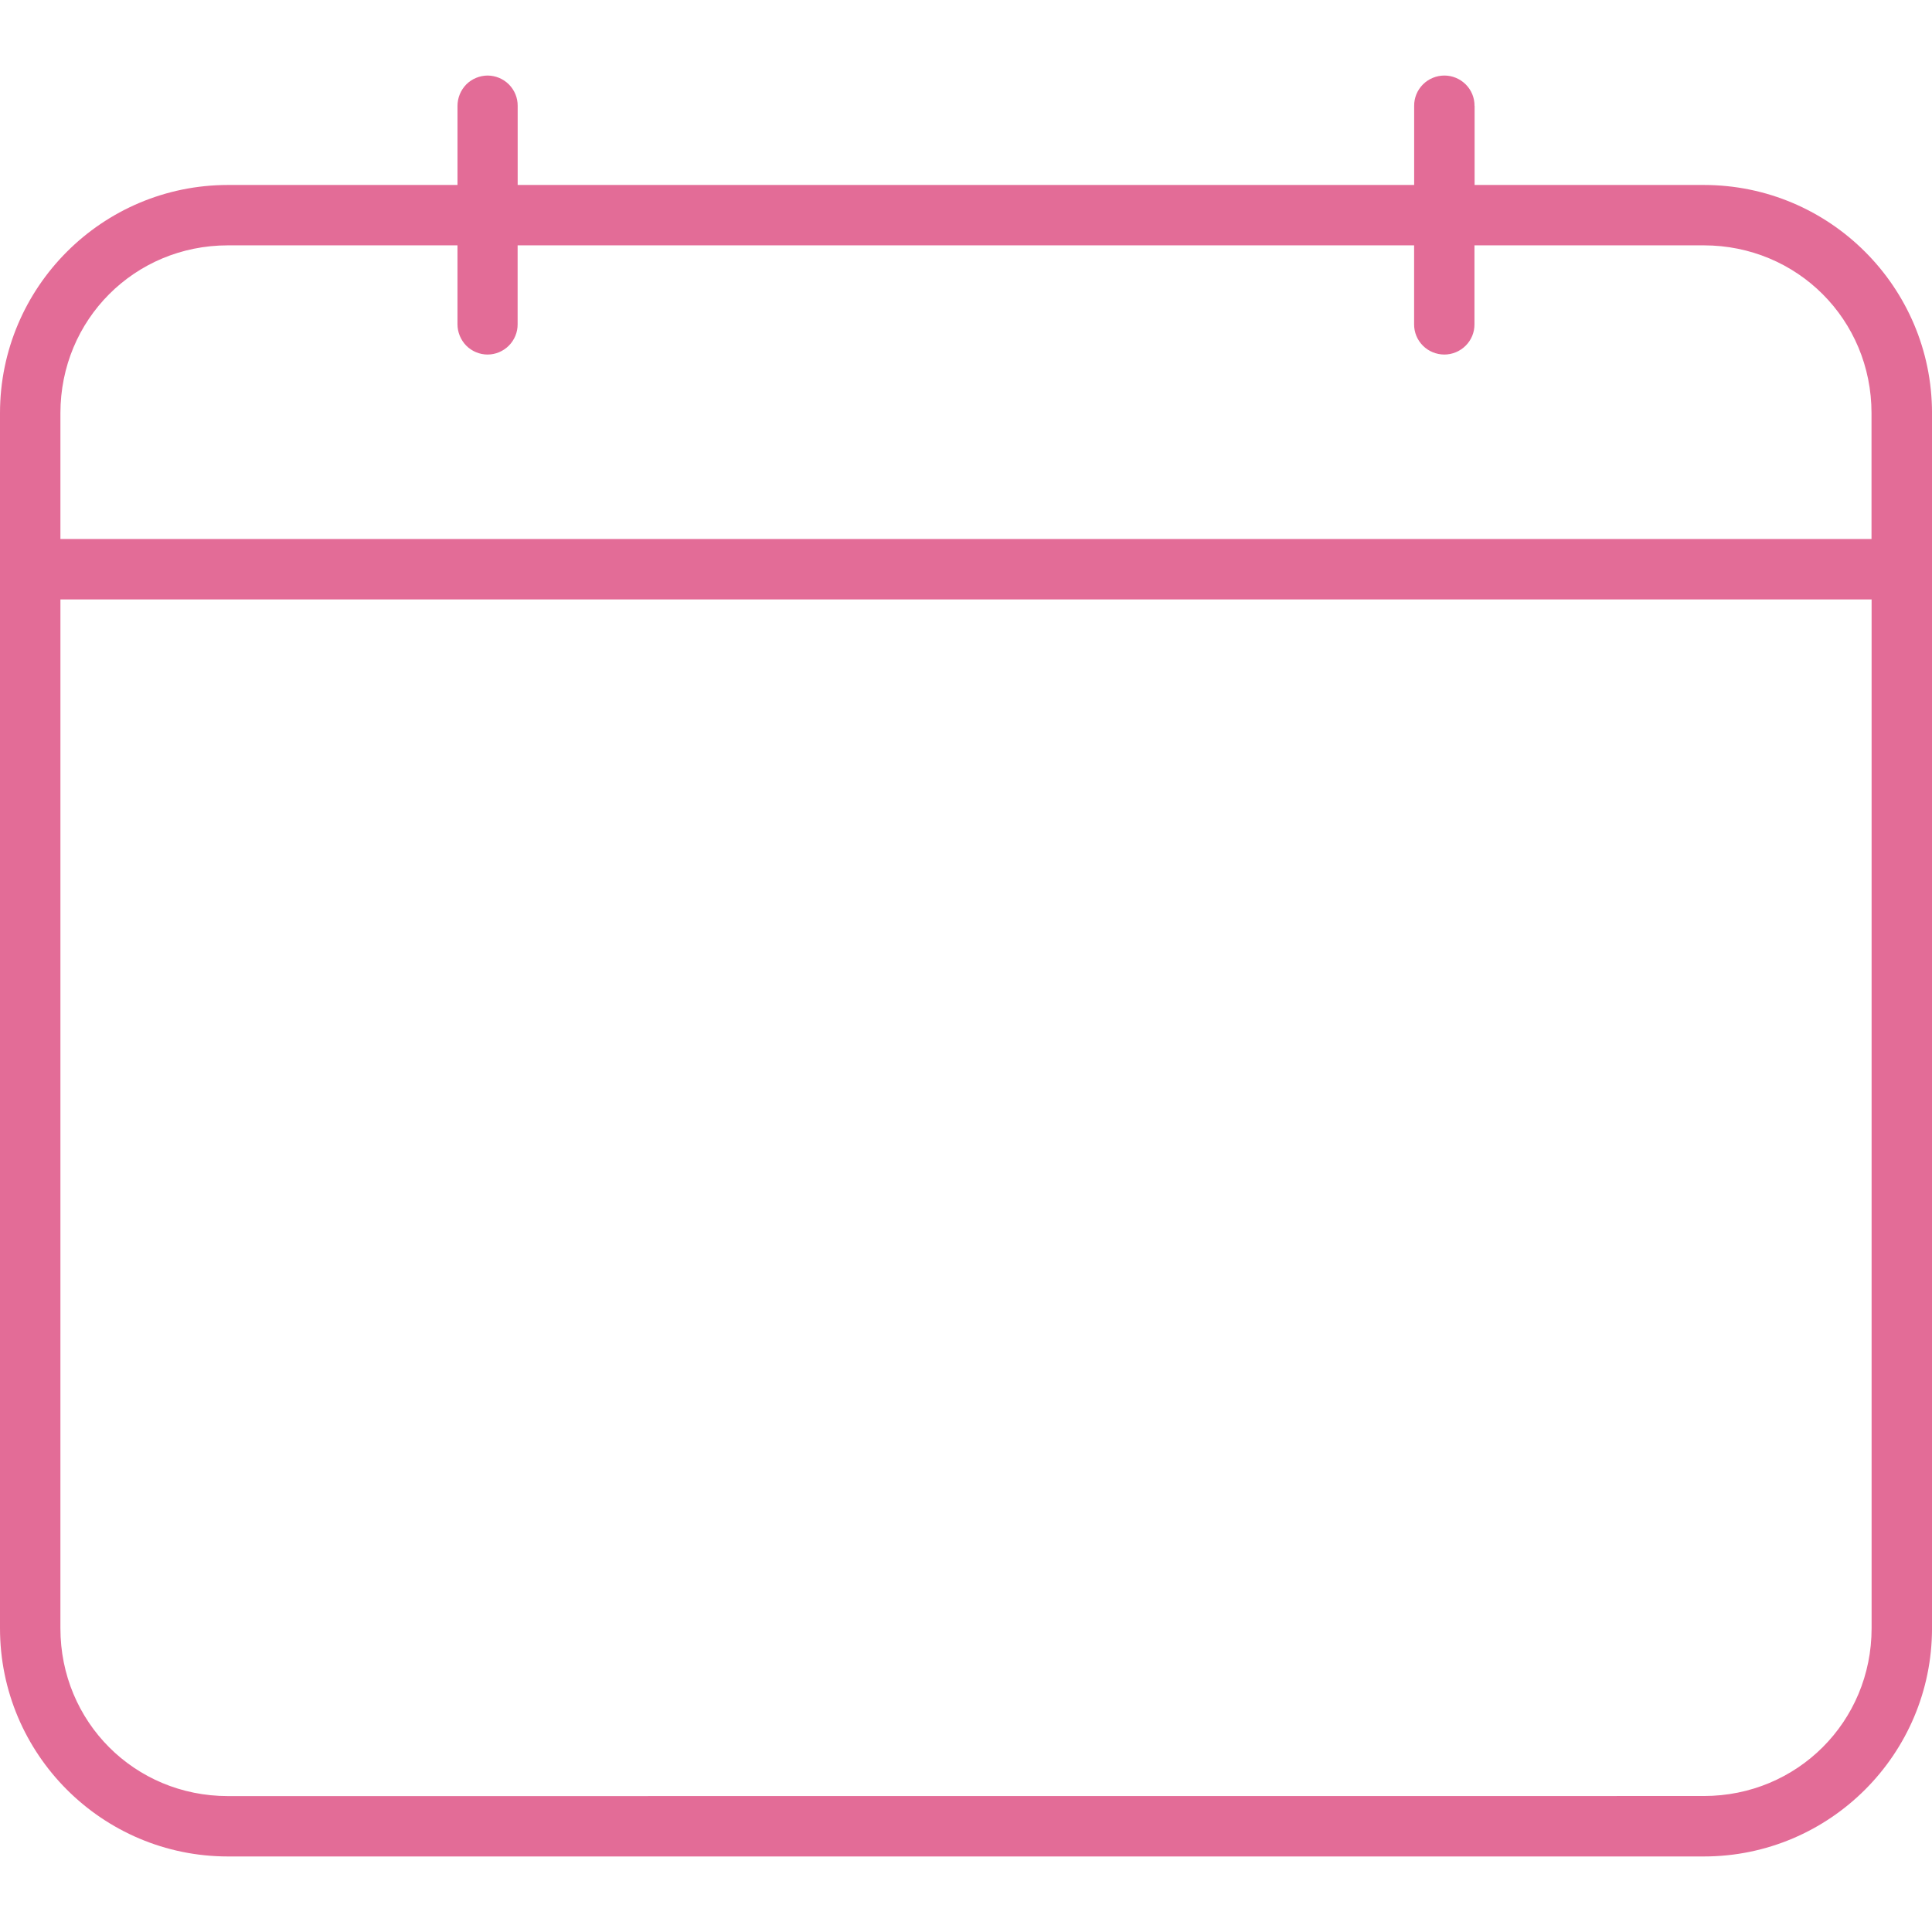 <?xml version="1.0" encoding="UTF-8"?> <svg xmlns="http://www.w3.org/2000/svg" viewBox="0 0 100 100" fill-rule="evenodd"><path d="m25.238 3.91c-0.414 0.004-0.812 0.168-1.105 0.461-0.289 0.297-0.453 0.695-0.453 1.109v4.094h-11.879c-6.512 0-11.801 5.293-11.801 11.809v62.898c0 6.516 5.289 11.809 11.801 11.809h76.391c6.512 0 11.809-5.293 11.809-11.809v-62.898c0-6.516-5.297-11.809-11.809-11.809h-11.867v-4.094h-0.004c0.004-0.418-0.16-0.816-0.453-1.109-0.293-0.293-0.691-0.461-1.105-0.461-0.414 0-0.816 0.164-1.109 0.457-0.297 0.297-0.461 0.695-0.457 1.113v4.094h-46.402v-4.094c0.004-0.414-0.16-0.812-0.453-1.109-0.293-0.293-0.688-0.457-1.102-0.461zm-13.438 8.789h11.879v4.082c0 0.414 0.164 0.812 0.453 1.109 0.293 0.293 0.691 0.461 1.105 0.461 0.414 0 0.809-0.168 1.102-0.461 0.293-0.297 0.457-0.695 0.453-1.109v-4.082h46.402v4.082c-0.004 0.418 0.16 0.816 0.457 1.113 0.293 0.293 0.695 0.457 1.109 0.457 0.414 0 0.812-0.168 1.105-0.461 0.293-0.293 0.457-0.691 0.453-1.109v-4.082h11.867c4.836 0 8.684 3.844 8.684 8.684v6.516h-93.742v-6.516c0-4.84 3.84-8.684 8.672-8.684zm-8.672 18.328h93.746v53.25c0 4.84-3.852 8.684-8.684 8.684l-76.391 0.004c-4.836 0-8.672-3.844-8.672-8.684z" fill="#e36c97"></path></svg> 